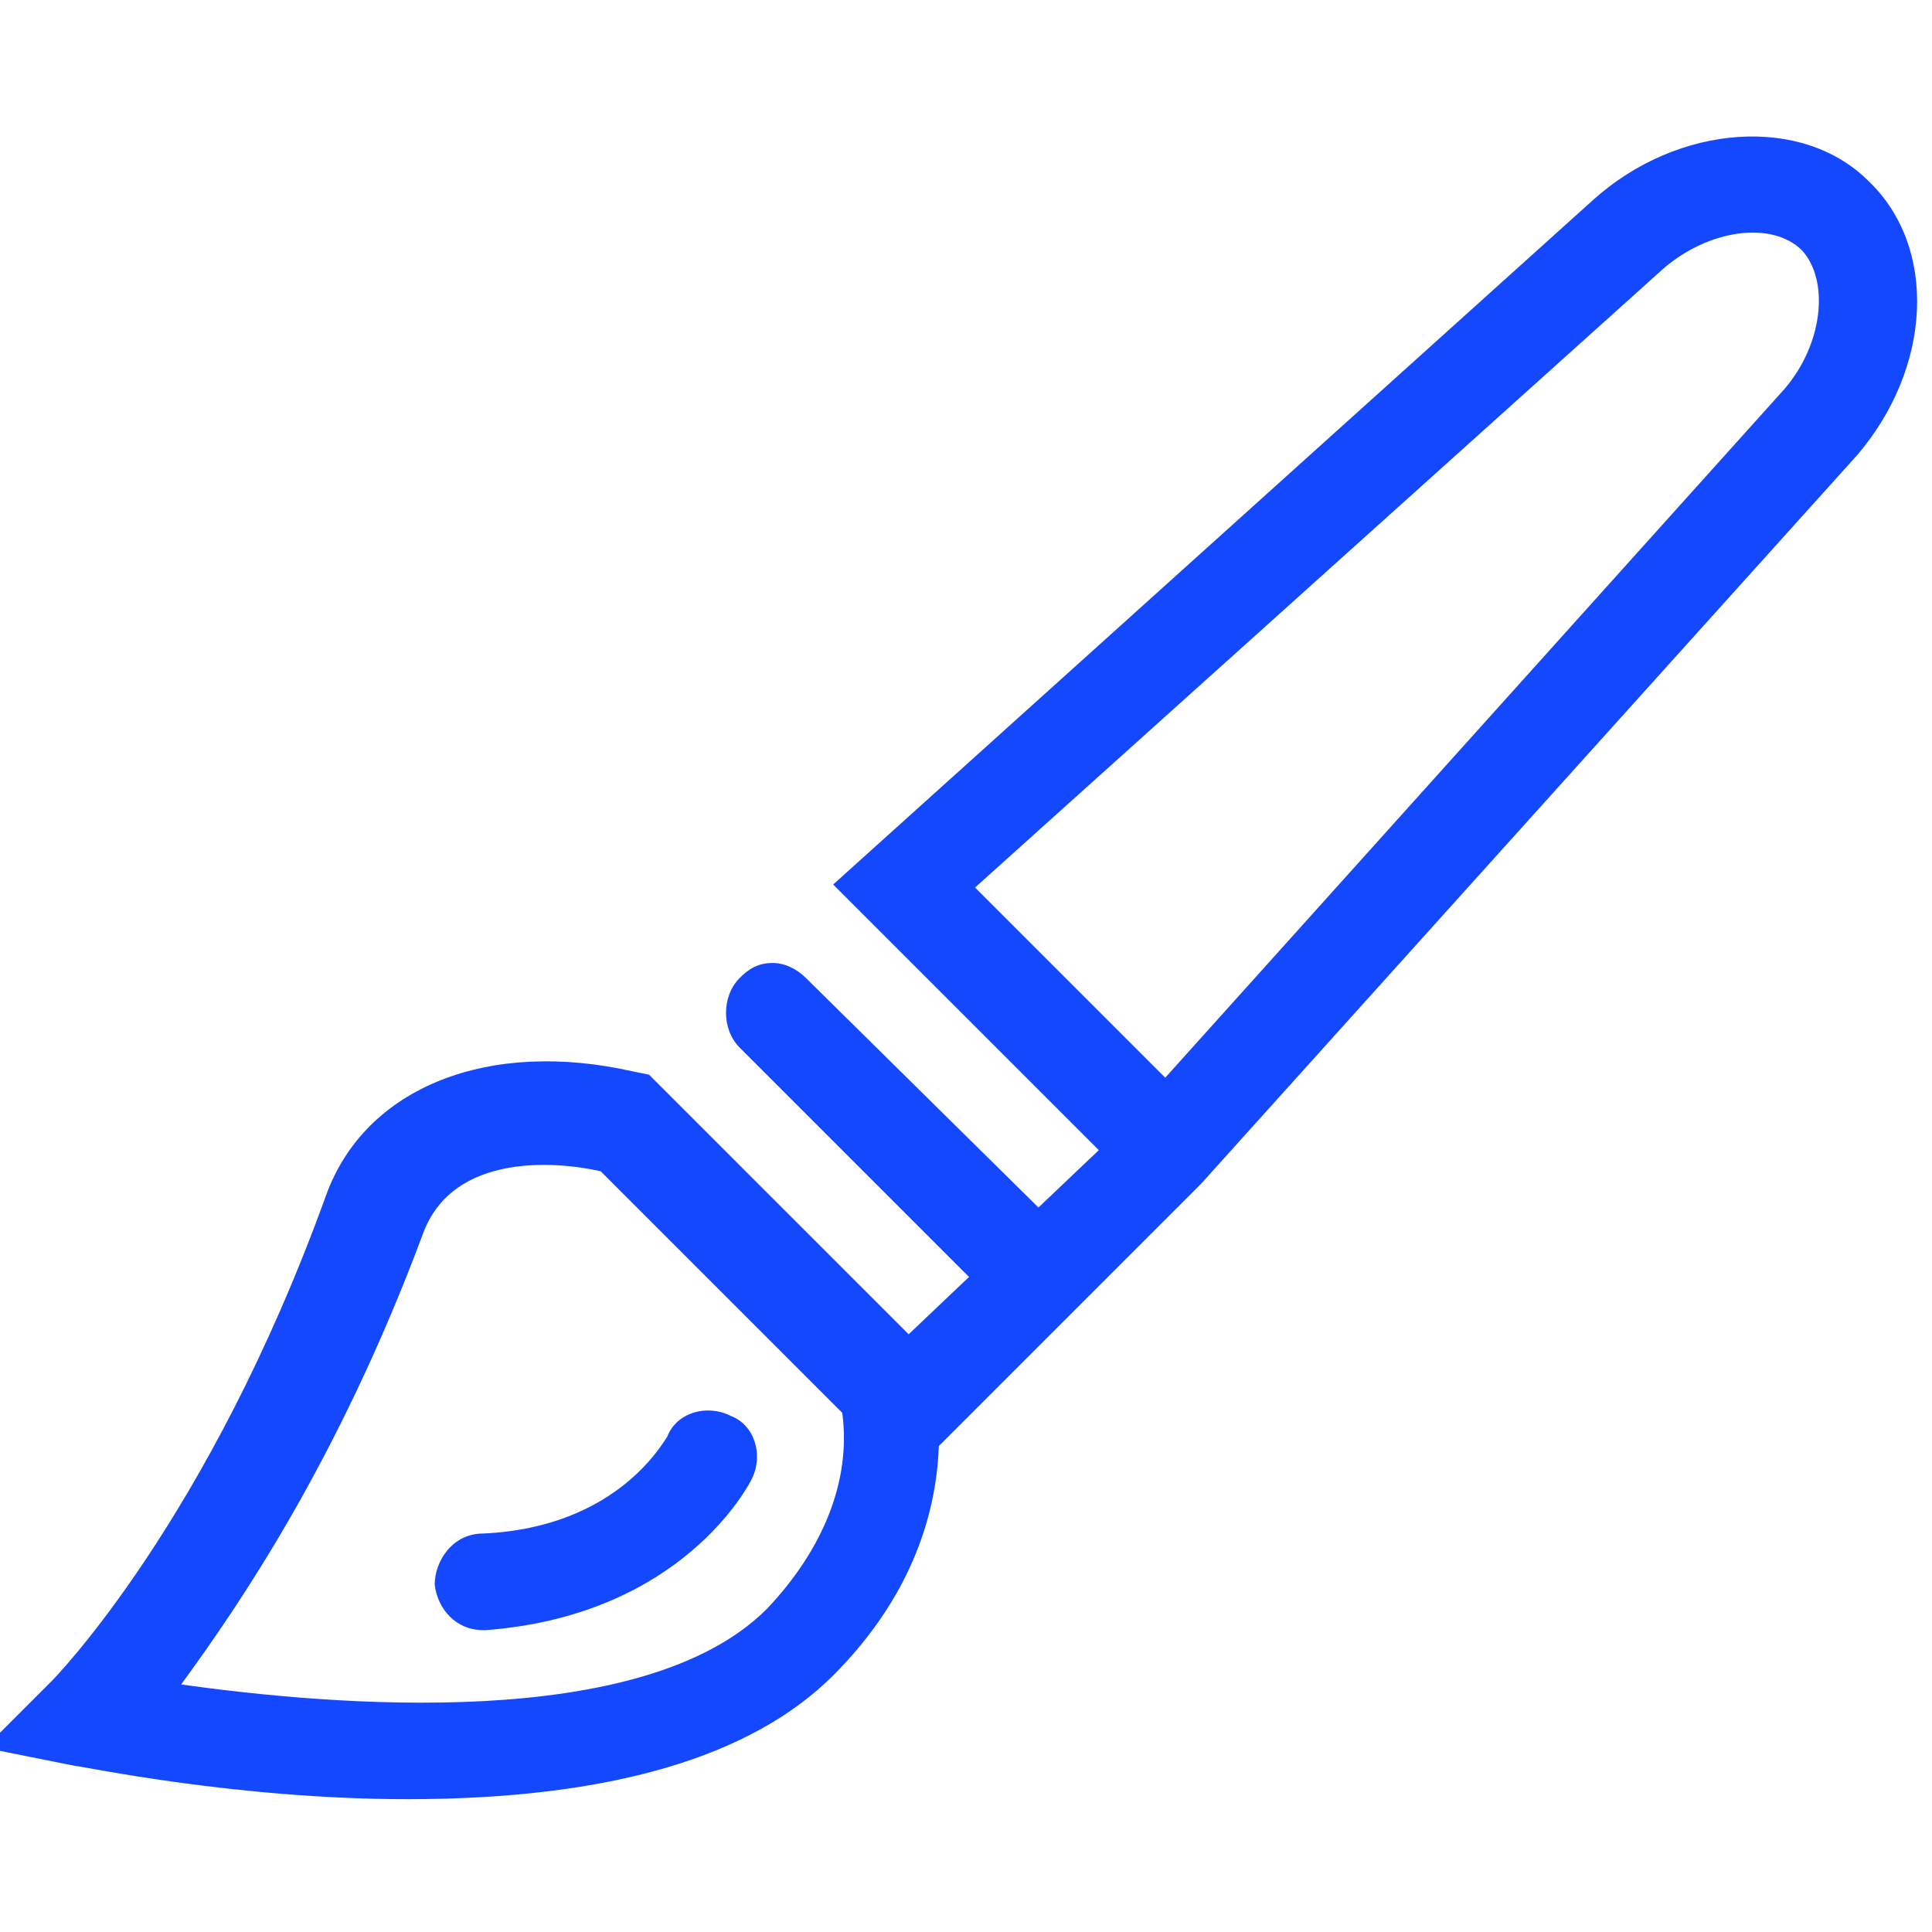 <svg version="1.1" xmlns="http://www.w3.org/2000/svg" width="32" height="32" viewBox="0 0 32 32" fill="#1448FF">
<title>paint-brush</title>
<path d="M7.2 26.25c0.050 0.4 0.35 0.75 0.8 0.75h0.050c3.25-0.25 4.35-2.4 4.4-2.5 0.2-0.4 0.050-0.9-0.35-1.050-0.4-0.2-0.9-0.050-1.050 0.35-0.050 0.050-0.8 1.5-3.050 1.6-0.5 0-0.8 0.45-0.8 0.85z"></path>
<path d="M30.95 3c-1.1-1.1-3.15-0.95-4.55 0.3l-12.6 11.35 4.4 4.4-1 0.95-3.85-3.8c-0.15-0.15-0.35-0.25-0.55-0.25v0c-0.25 0-0.4 0.1-0.55 0.25-0.3 0.3-0.3 0.85 0 1.15l3.8 3.8-1 0.95-4.3-4.3-0.25-0.050c-2.4-0.55-4.45 0.25-5.1 2.050-1.95 5.4-4.5 8-4.55 8.050l-1.1 1.1 1.5 0.3c0.1 0 2.65 0.55 5.5 0.55 3.35 0 5.7-0.7 7.050-2.050 1.1-1.1 1.7-2.4 1.75-3.8l4.35-4.35 10.85-12.050c1.25-1.45 1.35-3.45 0.2-4.55zM29.55 6.45l-10.25 11.4-3.15-3.15 11.4-10.25c0.75-0.65 1.8-0.8 2.3-0.3 0.45 0.5 0.35 1.55-0.3 2.3zM12.7 26.65c-2.050 2.050-7.2 1.6-9.7 1.25 0.95-1.3 2.6-3.7 4-7.45 0.5-1.4 2.3-1.2 2.95-1.050l4 4c0.15 1.1-0.3 2.25-1.25 3.25z"></path>
</svg>
